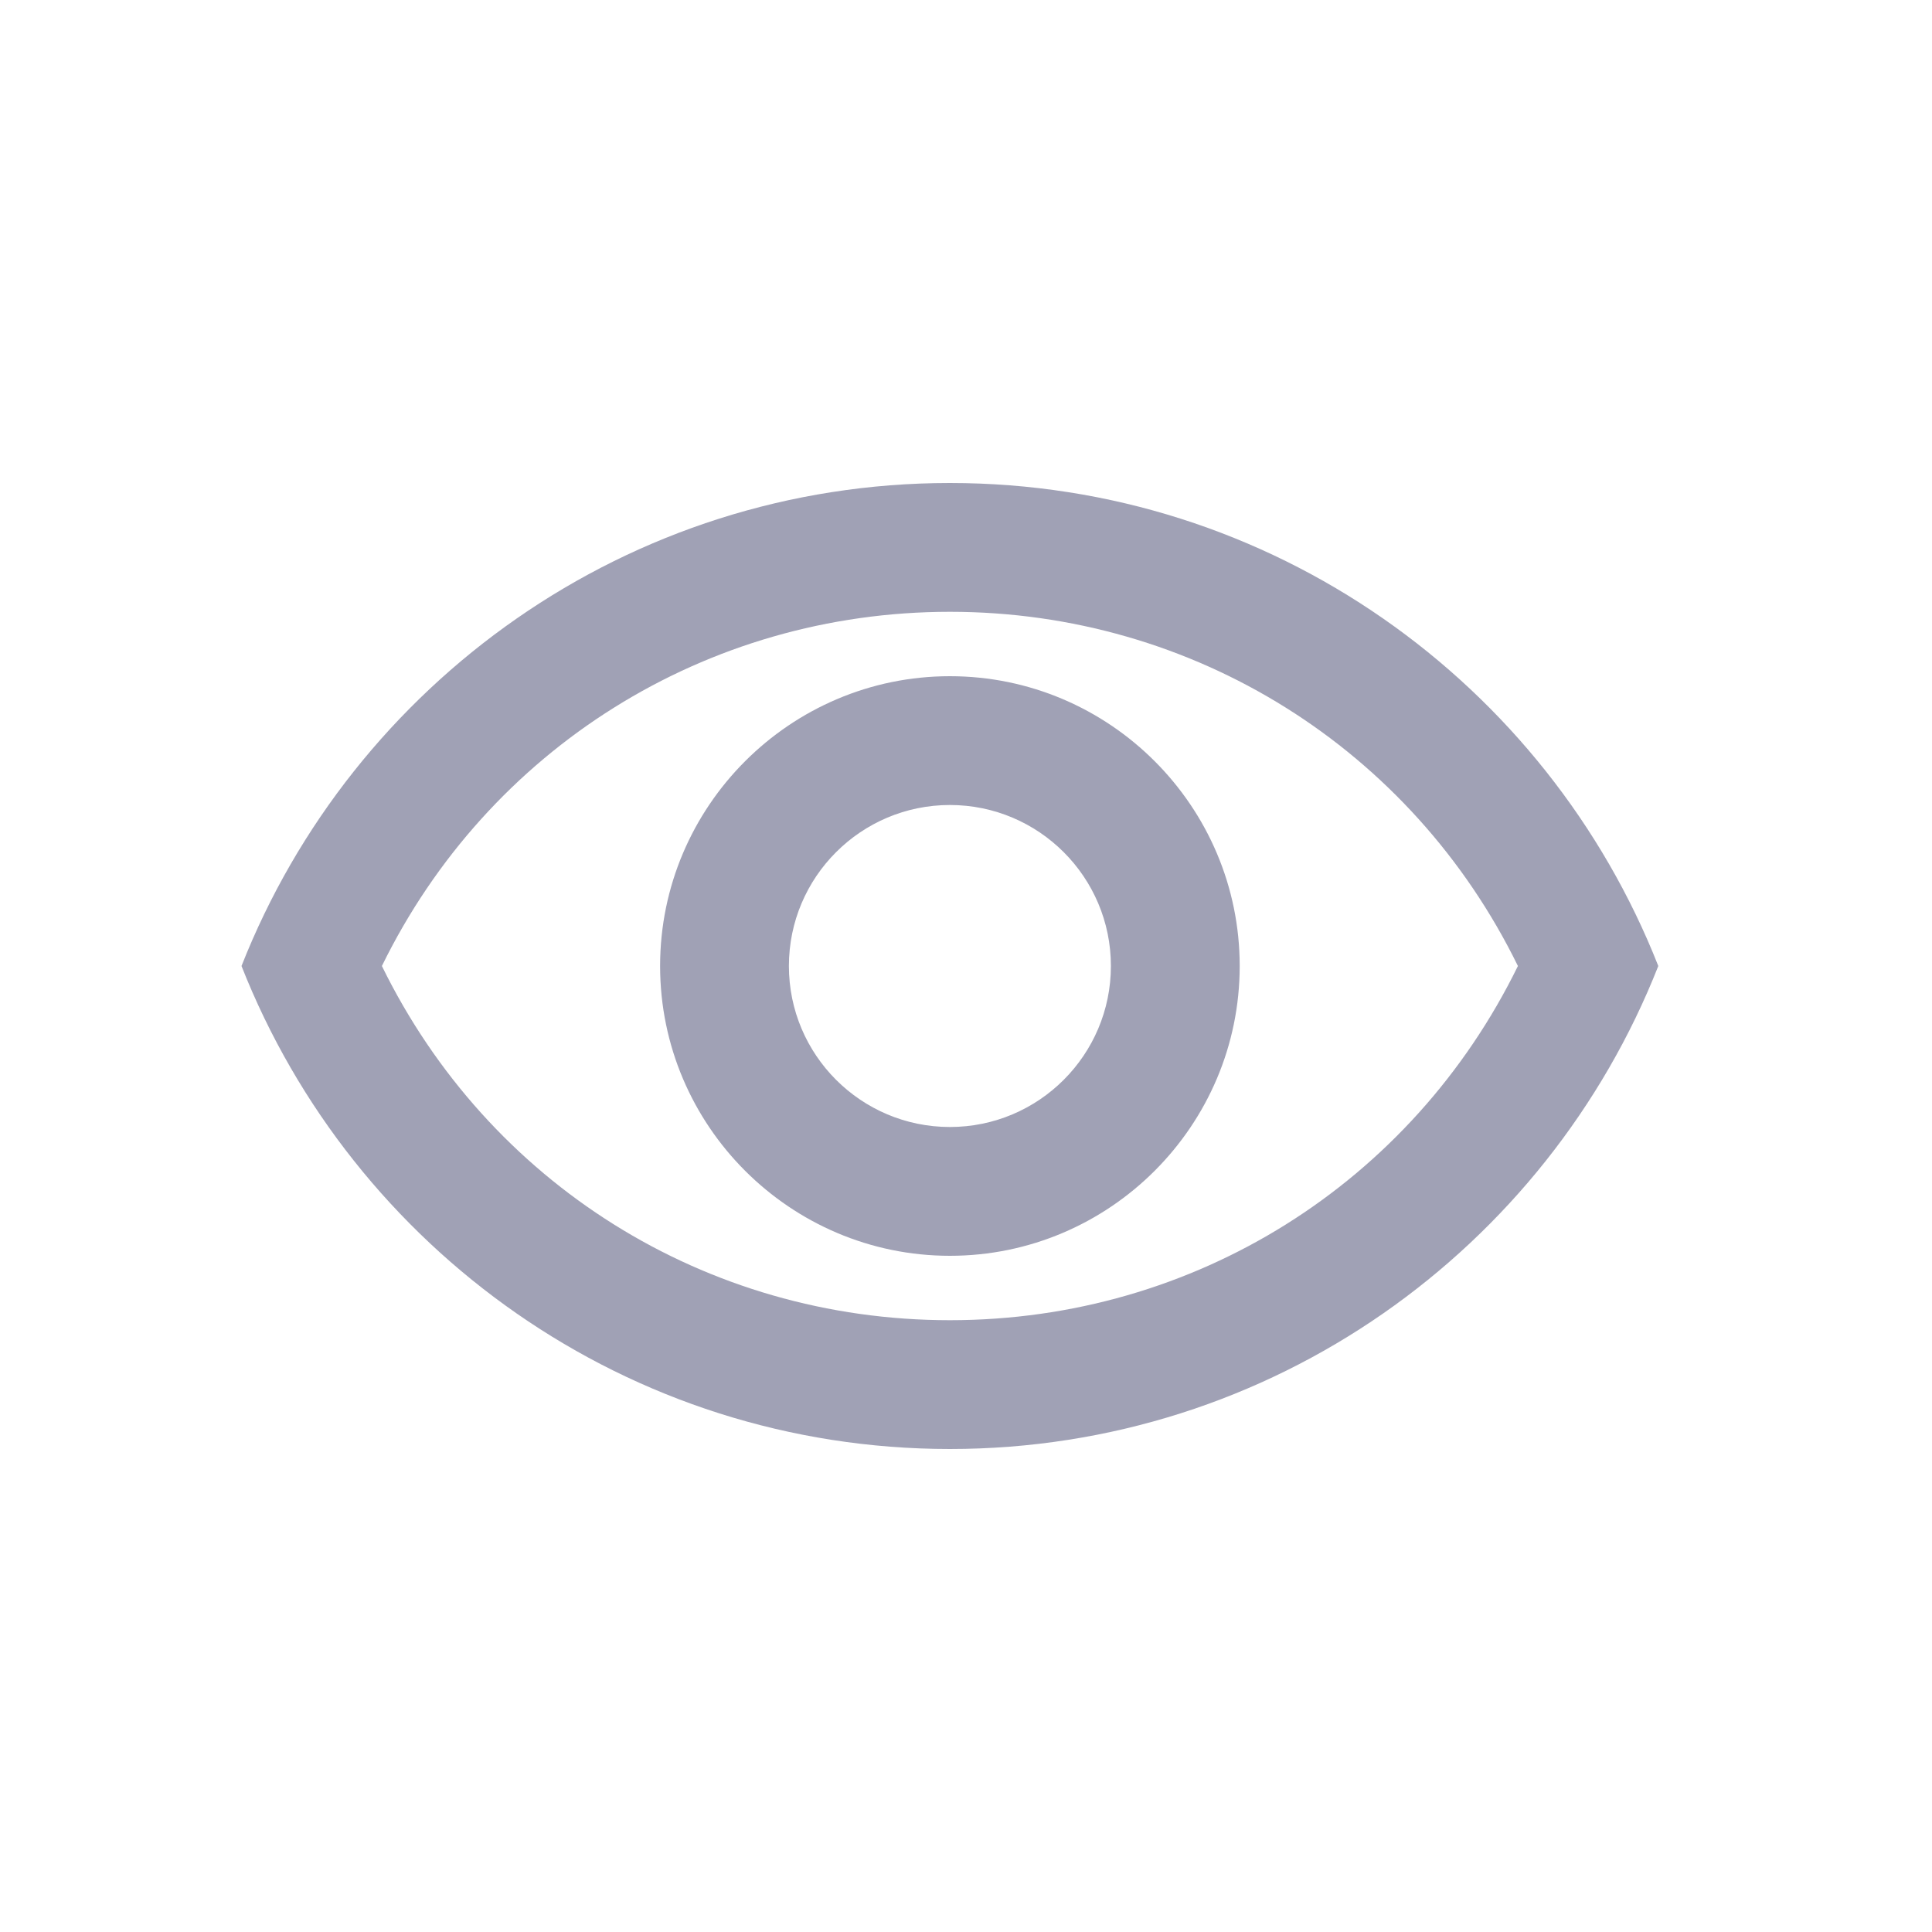 <svg width="24" height="24" viewBox="0 0 24 24" fill="none" xmlns="http://www.w3.org/2000/svg">
  <path d="M11.8 7.6C14.832 7.6 17.536 9.304 18.856 12C17.536 14.696 14.84 16.4 11.8 16.4C8.76 16.4 6.064 14.696 4.744 12C6.064 9.304 8.768 7.6 11.8 7.6ZM11.8 6C7.8 6 4.384 8.488 3 12C4.384 15.512 7.8 18 11.8 18C15.8 18 19.216 15.512 20.6 12C19.216 8.488 15.8 6 11.8 6ZM11.8 10C12.904 10 13.8 10.896 13.8 12C13.8 13.104 12.904 14 11.8 14C10.696 14 9.8 13.104 9.8 12C9.8 10.896 10.696 10 11.8 10ZM11.8 8.4C9.816 8.4 8.2 10.016 8.2 12C8.2 13.984 9.816 15.6 11.8 15.6C13.784 15.6 15.4 13.984 15.4 12C15.4 10.016 13.784 8.4 11.8 8.4Z" fill="#a0a1b5"/>
</svg>
